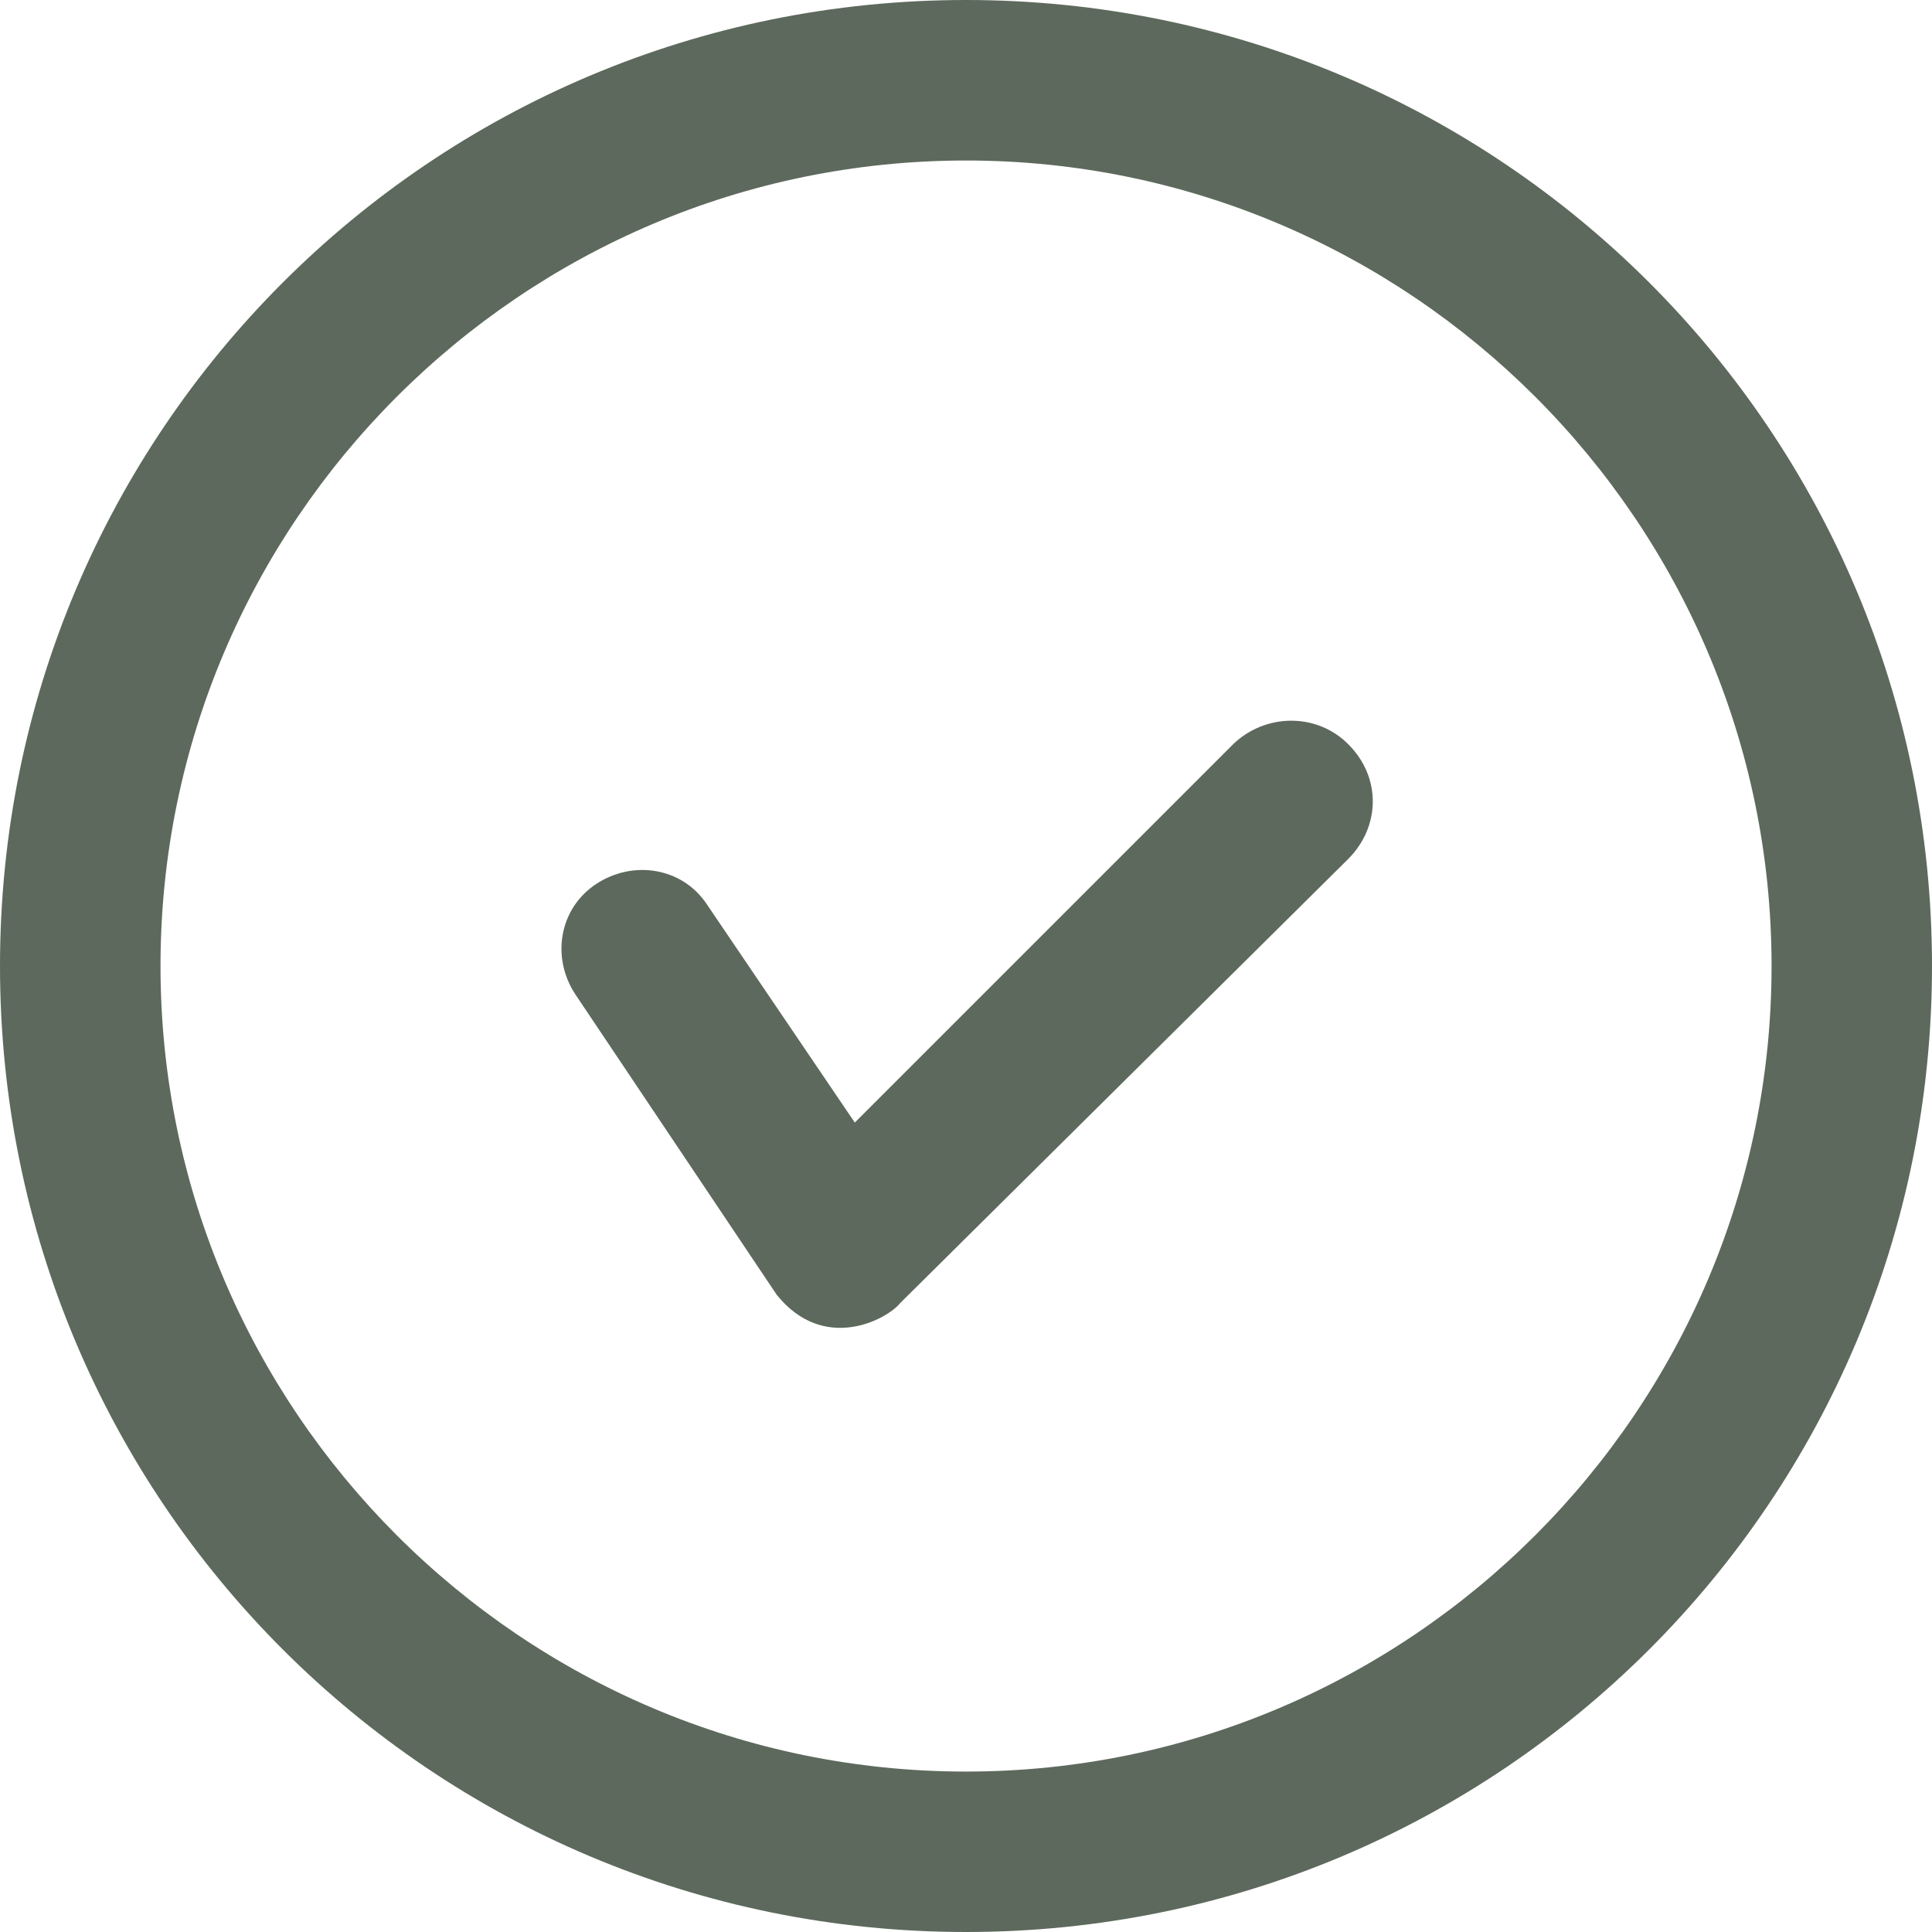 <?xml version="1.0" encoding="UTF-8"?> <svg xmlns="http://www.w3.org/2000/svg" width="25" height="25" viewBox="0 0 25 25" fill="none"><g clip-path="url(#clip0_255_95)"><path d="M12.5 25C5.587 25 0 19.413 0 12.5C0 5.587 5.587 0 12.5 0C19.413 0 25 5.587 25 12.5C25 19.413 19.413 25 12.5 25ZM12.5 2.077C6.755 2.077 2.077 6.755 2.077 12.5C2.077 18.245 6.755 22.924 12.5 22.924C18.245 22.924 22.924 18.245 22.924 12.5C22.924 6.755 18.245 2.077 12.5 2.077Z" fill="#5D695C"></path><path d="M10.051 16.755L7.449 12.873C7.128 12.393 7.235 11.755 7.714 11.439C8.194 11.123 8.832 11.225 9.148 11.704L11.061 14.526L15.944 9.643C16.357 9.23 17.036 9.214 17.449 9.633C17.872 10.056 17.867 10.694 17.444 11.117L11.648 16.862C11.48 17.072 10.663 17.515 10.051 16.755Z" fill="#5D695C"></path></g><defs><clipPath id="clip0_255_95"><rect width="25" height="25" fill="white"></rect></clipPath></defs></svg> 